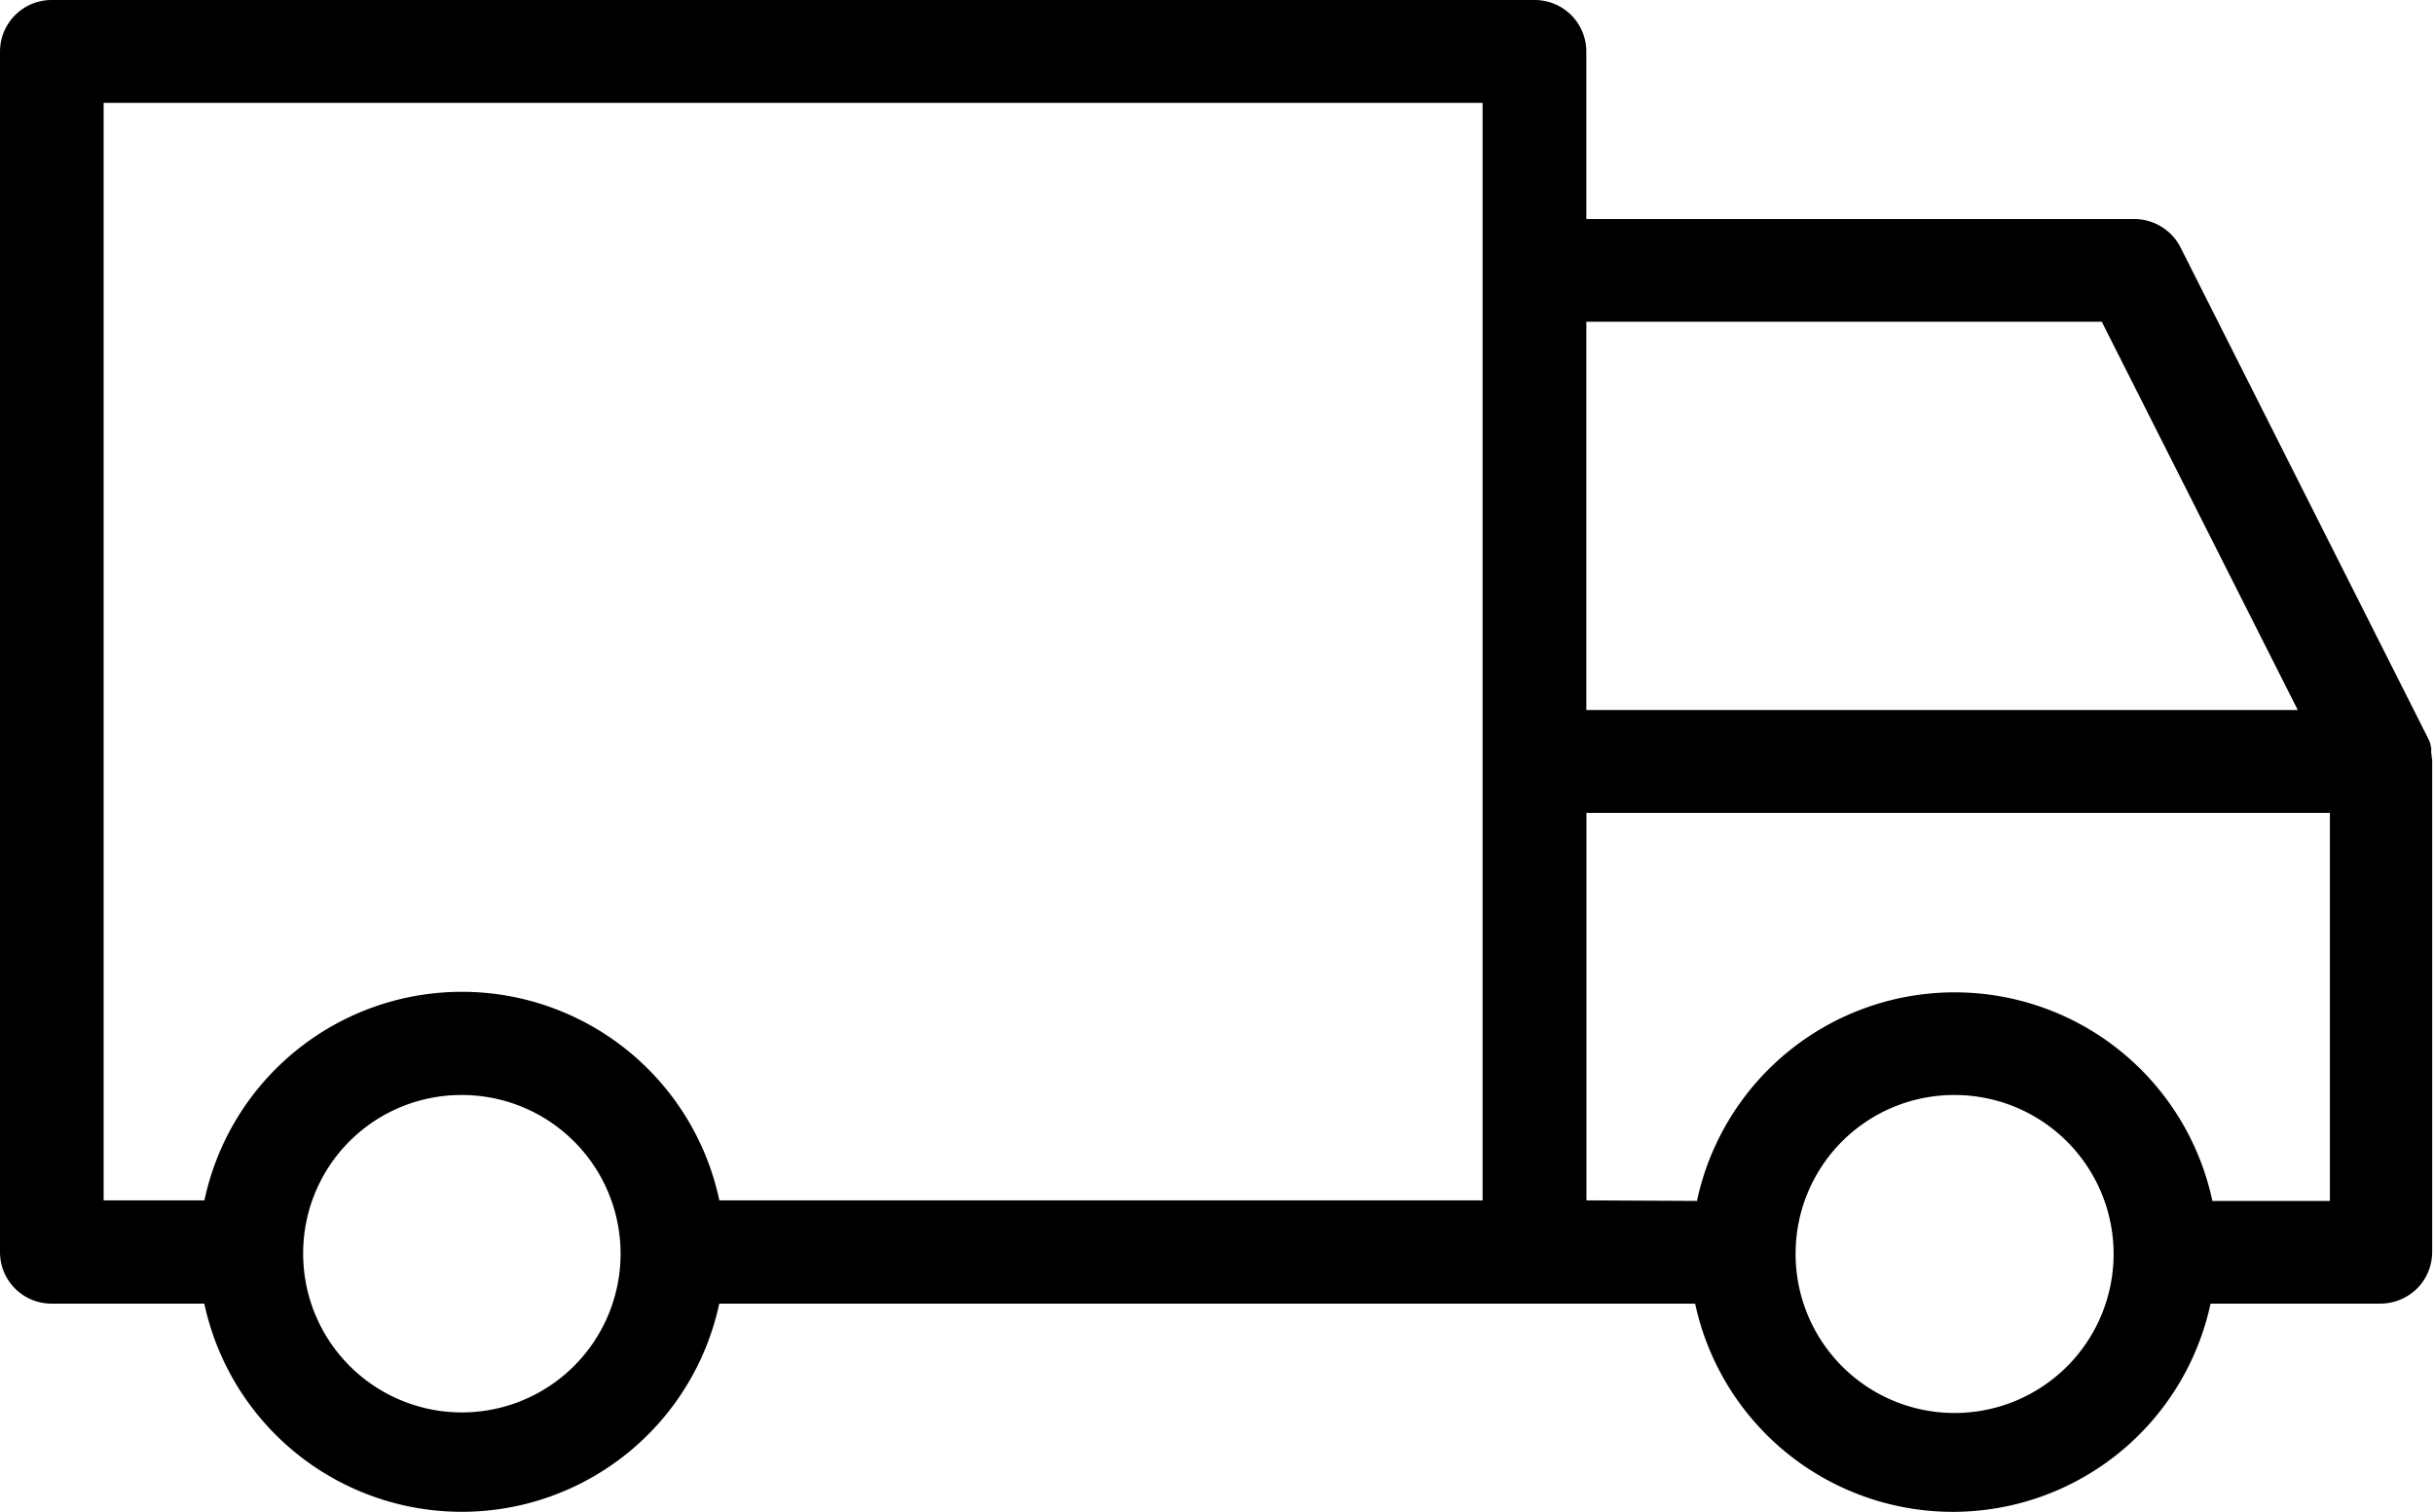 <svg xmlns="http://www.w3.org/2000/svg" width="25.458" height="15.813" viewBox="0 0 25.458 15.813"><path d="M5754.75,22996.635h-10.225a2.754,2.754,0,0,1-5.386,0h-1.6a.538.538,0,0,1-.537-.541v-12.555a.54.54,0,0,1,.537-.539h15.513a.54.54,0,0,1,.542.533v1.758h5.727a.544.544,0,0,1,.485.291l2.6,5.156a.07.07,0,0,1,.01.029.005.005,0,0,1,.005.006.014.014,0,0,0,0,.01l.005.012v.016a.017.017,0,0,1,.005.016l0,.02,0,.014v.021l.005.021v.025a.054.054,0,0,1,.005.025v5.141a.544.544,0,0,1-.16.385.551.551,0,0,1-.387.156h-1.771a2.757,2.757,0,0,1-5.391,0Zm1.033-.541a1.663,1.663,0,1,0,1.663-1.641A1.658,1.658,0,0,0,5755.783,22996.094Zm-15.61,0a1.66,1.66,0,1,0,1.663-1.641A1.654,1.654,0,0,0,5740.173,22996.094Zm19.969-.533h1.229v-4.059h-7.776v4.053l1.156.006a2.756,2.756,0,0,1,5.391,0Zm-15.616-.006h7.983v-11.479h-14.423v11.479h1.054a2.753,2.753,0,0,1,5.386,0Zm9.068-5.129h7.441l-2.05-4.061h-5.391Z" transform="translate(-5737.002 -22983)"/></svg>